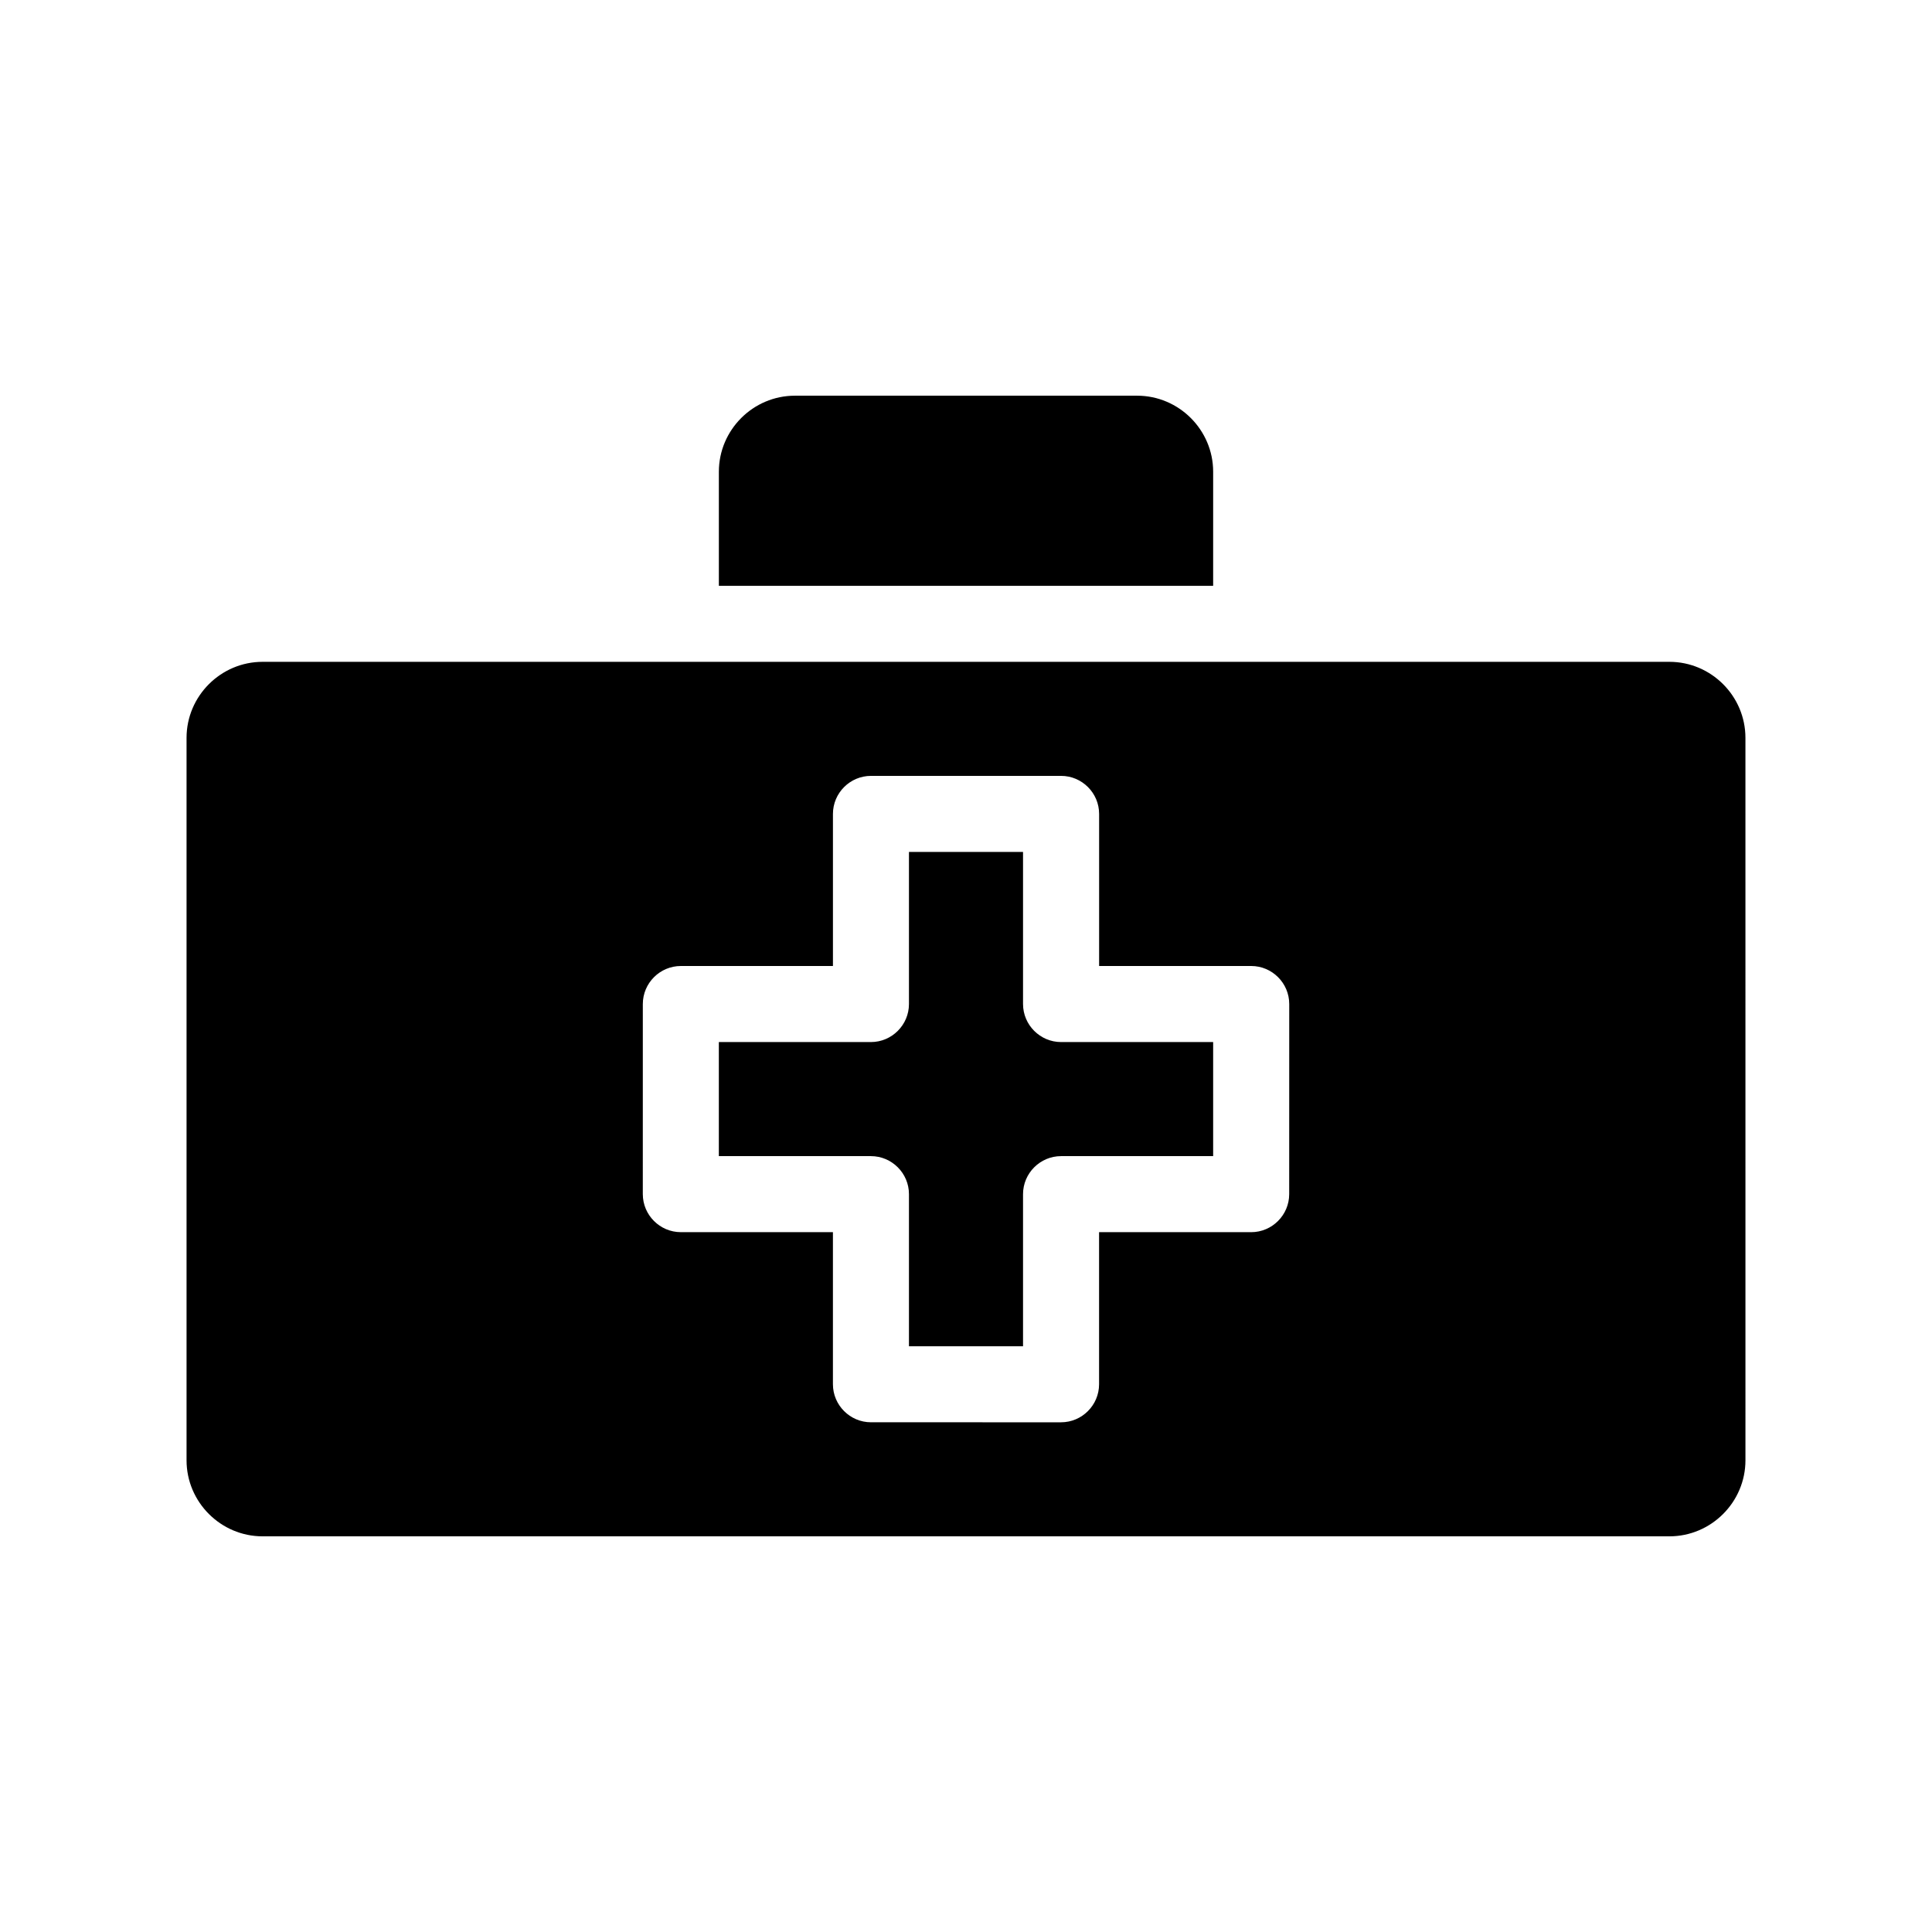 <?xml version="1.0" encoding="UTF-8"?>
<!-- Uploaded to: SVG Repo, www.svgrepo.com, Generator: SVG Repo Mixer Tools -->
<svg fill="#000000" width="800px" height="800px" version="1.1" viewBox="144 144 512 512" xmlns="http://www.w3.org/2000/svg">
 <path d="m586.41 319.39h-372.82c-11.082 0-20.152 9.07-20.152 20.152v191.45c0 11.082 9.07 20.152 20.152 20.152h372.82c11.082 0 20.152-9.07 20.152-20.152l-0.004-191.45c0-11.086-9.066-20.152-20.152-20.152zm-100.76 141.07c0 5.543-4.535 10.078-10.078 10.078h-40.305v40.305c0 5.543-4.535 10.078-10.078 10.078l-50.375-0.004c-5.543 0-10.078-4.535-10.078-10.078v-40.305h-40.305c-5.543 0-10.078-4.535-10.078-10.078l0.004-50.379c0-5.543 4.535-10.078 10.078-10.078h40.305v-40.305c0-5.543 4.535-10.078 10.078-10.078h50.383c5.543 0 10.078 4.535 10.078 10.078v40.305h40.305c5.543 0 10.078 4.535 10.078 10.078zm-60.457-40.305h40.305v30.23h-40.305c-5.543 0-10.078 4.535-10.078 10.078v40.305h-30.23v-40.305c0-5.543-4.535-10.078-10.078-10.078h-40.305v-30.23h40.305c5.543 0 10.078-4.535 10.078-10.078v-40.305h30.23v40.305c0.004 5.543 4.539 10.078 10.078 10.078zm40.305-120.91h-130.99v-30.23c0-11.082 9.07-20.152 20.152-20.152h90.688c11.082 0 20.152 9.07 20.152 20.152z"/>
</svg>